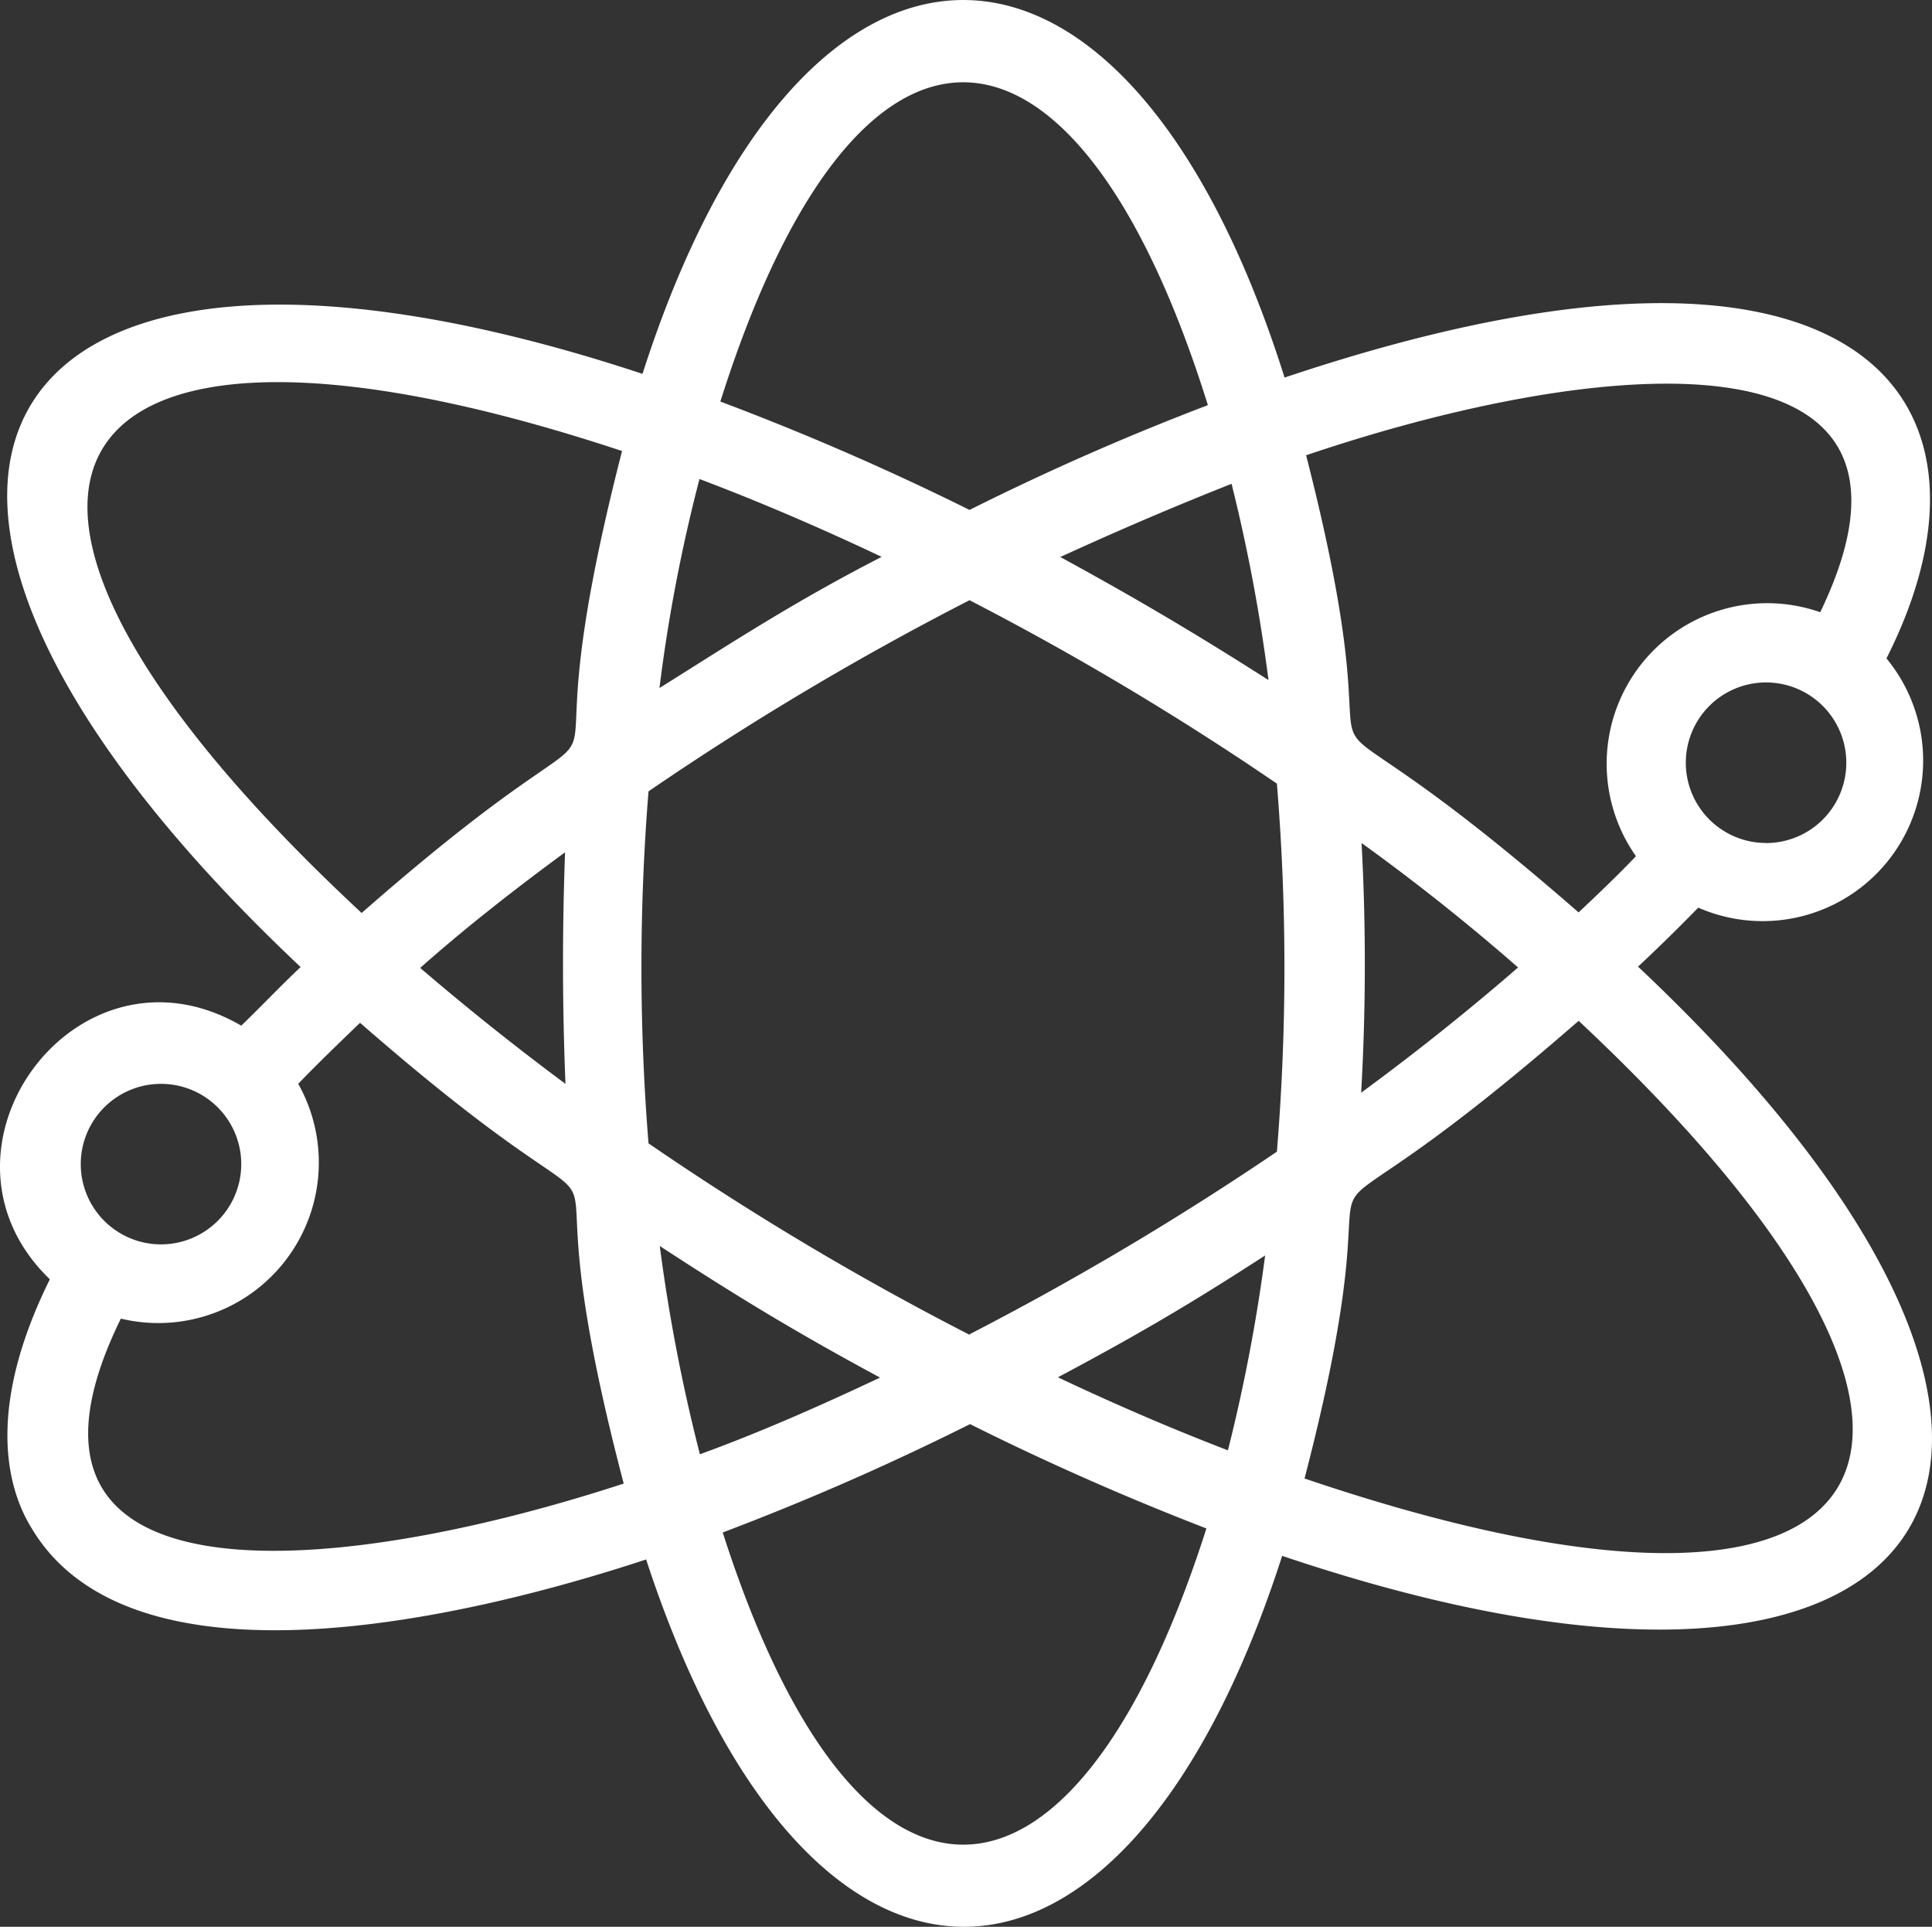 <?xml version="1.0" encoding="UTF-8"?> <svg xmlns="http://www.w3.org/2000/svg" width="75" height="74.783" viewBox="0 0 75 74.783"><rect x="0" y="0" width="75" height="74.783" fill="#333333" stroke="none"/><path id="Path_155" data-name="Path 155" d="M63.577,37.512q1.215-1.137,2.337-2.29a6.231,6.231,0,0,0,7.306-9.673c5.14-10.156-1.106-18.365-23.365-10.9C43.716-4.81,31.161-4.919,24.93,14.505-.663,6.047-8.436,18.6,11.658,37.528c-.81.763-1.558,1.558-2.305,2.274-6.387-3.707-12.633,4.829-7.43,9.845-2.414,4.876-1.745,7.991-.7,9.673,3.879,6.48,16.667,3.567,23.848,1.2,6.231,19.066,18.537,19,24.69-.14C75.913,69.2,83.78,56.532,63.577,37.512Zm4.969-4.8A3.115,3.115,0,1,1,71.661,29.6,3.115,3.115,0,0,1,68.546,32.715Zm2.1-8.957a6.231,6.231,0,0,0-7.15,9.471c-.7.732-1.449,1.449-2.228,2.181-13.49-11.761-6.231-.81-10.577-17.742C62.408,13.7,76.023,12.62,70.648,23.758ZM37.625,51.8a113.712,113.712,0,0,1-12.462-7.43,85.112,85.112,0,0,1,0-13.661A114.8,114.8,0,0,1,37.625,23.29a113.355,113.355,0,0,1,11.932,7.119,87.435,87.435,0,0,1,0,14.284,115.972,115.972,0,0,1-11.932,7.088Zm11.48-3.115a65.983,65.983,0,0,1-1.449,7.6c-2.15-.826-4.362-1.776-6.6-2.835,3.224-1.713,5.343-2.975,8.053-4.735ZM34.183,53.447c-2.383,1.122-4.673,2.134-7.025,2.991A68.01,68.01,0,0,1,25.6,48.354c3.147,2.056,5.436,3.427,8.583,5.125ZM21.939,42.061c-1.994-1.48-3.879-2.991-5.639-4.5,1.76-1.558,3.629-3.022,5.623-4.486C21.815,36.11,21.815,38.945,21.939,42.061Zm3.645-15.328a62.791,62.791,0,0,1,1.558-8.147c2.305.872,4.673,1.885,7.072,3.022-3.427,1.76-5.795,3.318-8.63,5.094Zm15.577-5.125q3.4-1.558,6.636-2.835A65.736,65.736,0,0,1,49.23,26.39c-3.022-1.932-5.405-3.318-8.147-4.813ZM52.844,32.715c2.165,1.558,4.206,3.193,6.075,4.829-1.885,1.636-3.925,3.271-6.091,4.86a87.466,87.466,0,0,0,.016-9.689ZM46.878,15.72c-2.991,1.137-6.106,2.492-9.253,4.066a104.24,104.24,0,0,0-9.673-4.206C33.279-1.274,41.769-.651,46.878,15.72ZM24.136,17.5c-4.517,17.586,2.788,6.62-10.109,17.929C-3.965,18.7,1.814,10.1,24.136,17.5ZM6.238,42.061a3.115,3.115,0,1,1-3.115,3.115,3.115,3.115,0,0,1,3.115-3.115ZM4.68,51.173a6.231,6.231,0,0,0,6.885-9.113c.763-.794,1.558-1.558,2.4-2.368C26.986,51.049,19.6,40.036,24.2,57.575,12.468,61.407-.788,62.311,4.68,51.173Zm23.365,8.3a102.374,102.374,0,0,0,9.6-4.206c3.115,1.558,6.231,2.913,9.175,4.05C41.675,75.442,33.295,75.863,28.045,59.476Zm22.587-2.1c4.408-16.963-2.9-5.966,10.639-17.758C79.029,56.236,73.935,65.286,50.616,57.373Z" transform="translate(0.012 0.005)" fill="#fff"></path></svg> 